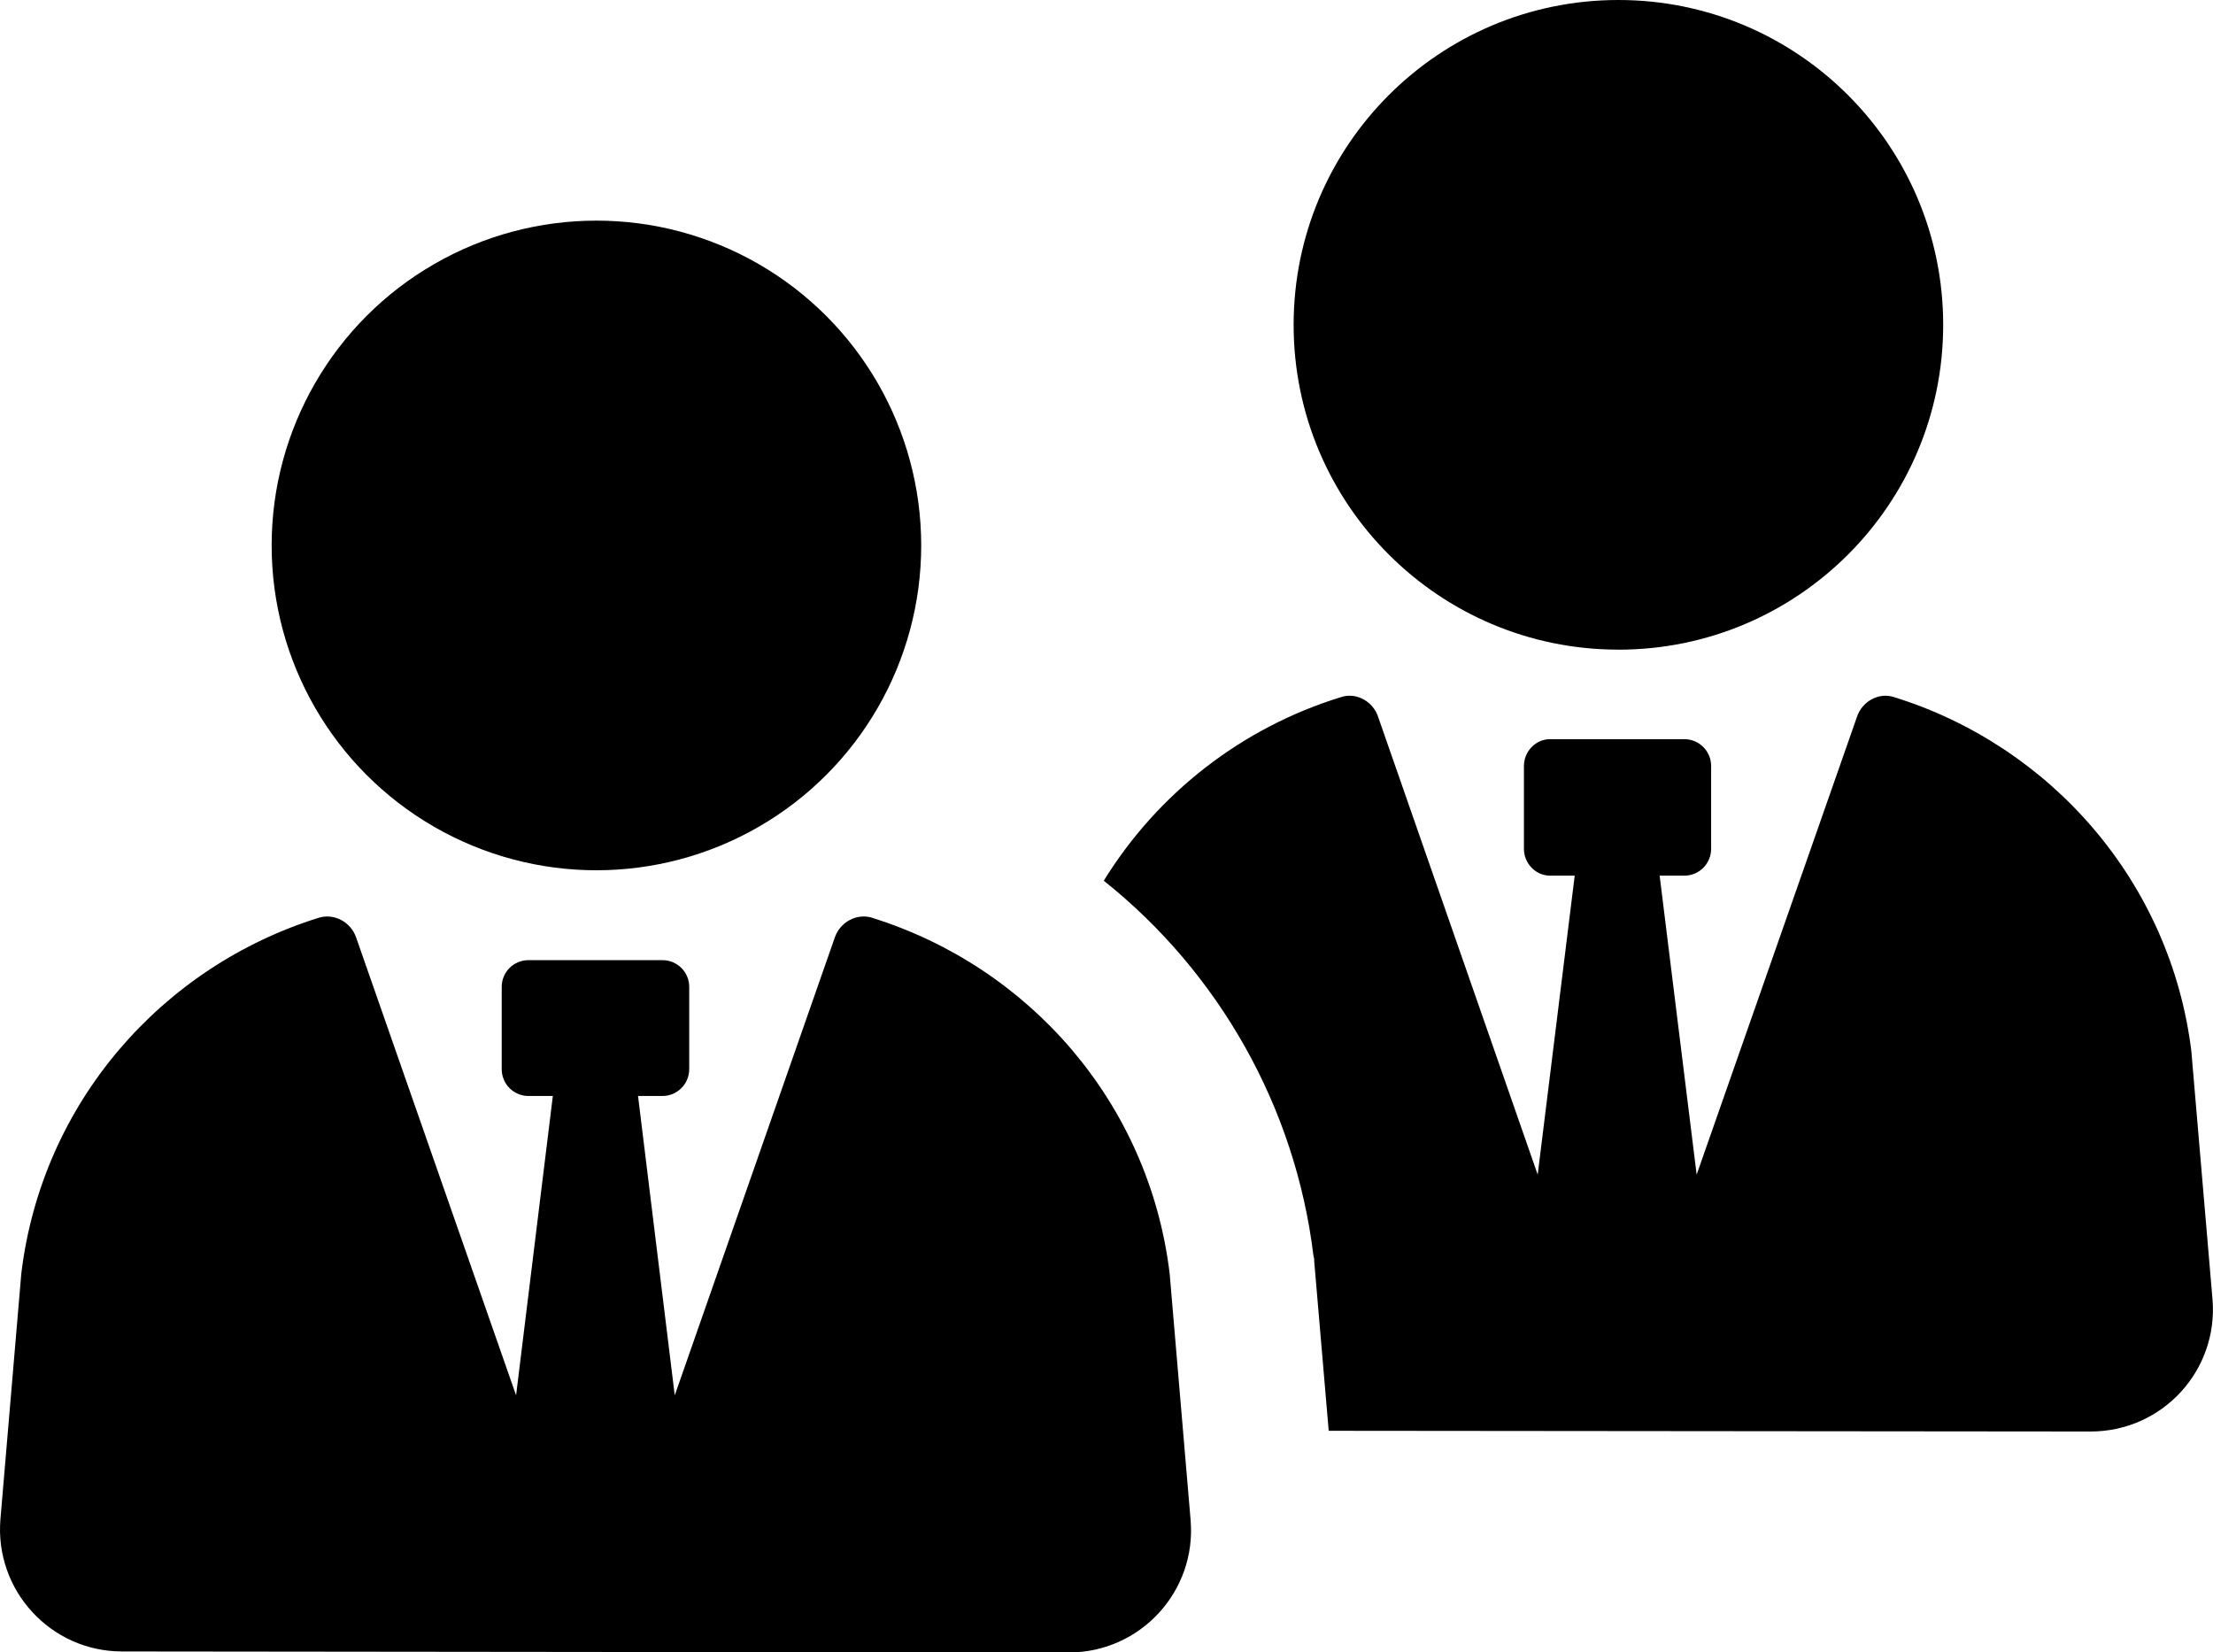 <?xml version="1.0" encoding="UTF-8"?>
<svg id="Calque_2" data-name="Calque 2" xmlns="http://www.w3.org/2000/svg" viewBox="0 0 593.08 442.79">
  <defs>
    <style>
      .cls-1 {
        fill: #000;
        stroke-width: 0px;
      }
    </style>
  </defs>
  <g id="Layer_1" data-name="Layer 1">
    <g>
      <path class="cls-1" d="m587.33,282.09c-5.45-45.7-37.73-82.26-79.73-95.29-4.08-1.36-8.56,1.16-9.92,5.25l-42.98,122.71-9.92-80.12h6.61c4.08,0,7.19-3.31,7.19-7.2v-22.17c0-3.89-3.11-7.2-7.19-7.2h-35.98c-3.89,0-7,3.31-7,7.2v22.17c0,3.89,3.11,7.2,7,7.2h6.61l-9.92,80.12-42.78-122.71c-1.36-4.09-5.83-6.61-9.92-5.25-26.64,8.17-49.2,25.86-63.59,49.2,30.73,24.5,51.34,60.48,56.2,100.54l.19.78v.58l3.89,45.5,204.19.19c19.25,0,34.23-16.33,32.67-35.39l-5.64-66.12Z"/>
      <path class="cls-1" d="m433.73,174.09c48.07,0,87.04-38.97,87.04-87.04S481.8,0,433.73,0s-87.04,38.97-87.04,87.04,38.97,87.04,87.04,87.04Z"/>
      <path class="cls-1" d="m233.73,245.92c-4.14-1.27-8.56,1.16-9.99,5.25l-42.91,122.73-9.84-80.22h6.56c3.96,0,7.16-3.23,7.16-7.18v-22.06c0-3.95-3.2-7.15-7.15-7.15h-35.95c-3.95,0-7.15,3.19-7.15,7.15v22.06c0,3.95,3.19,7.18,7.15,7.18h6.55l-9.85,80.22-42.88-122.73c-1.43-4.09-5.85-6.51-9.99-5.25-42.07,13.11-74.21,49.55-79.73,95.33L.12,407.04c-1.61,19.07,13.42,35.48,32.59,35.49l253.73.27c19.18,0,34.27-16.38,32.64-35.5l-5.61-66.01c-5.51-45.8-37.68-82.24-79.74-95.35Z"/>
      <circle class="cls-1" cx="159.84" cy="146.16" r="87.04"/>
    </g>
  </g>
</svg>